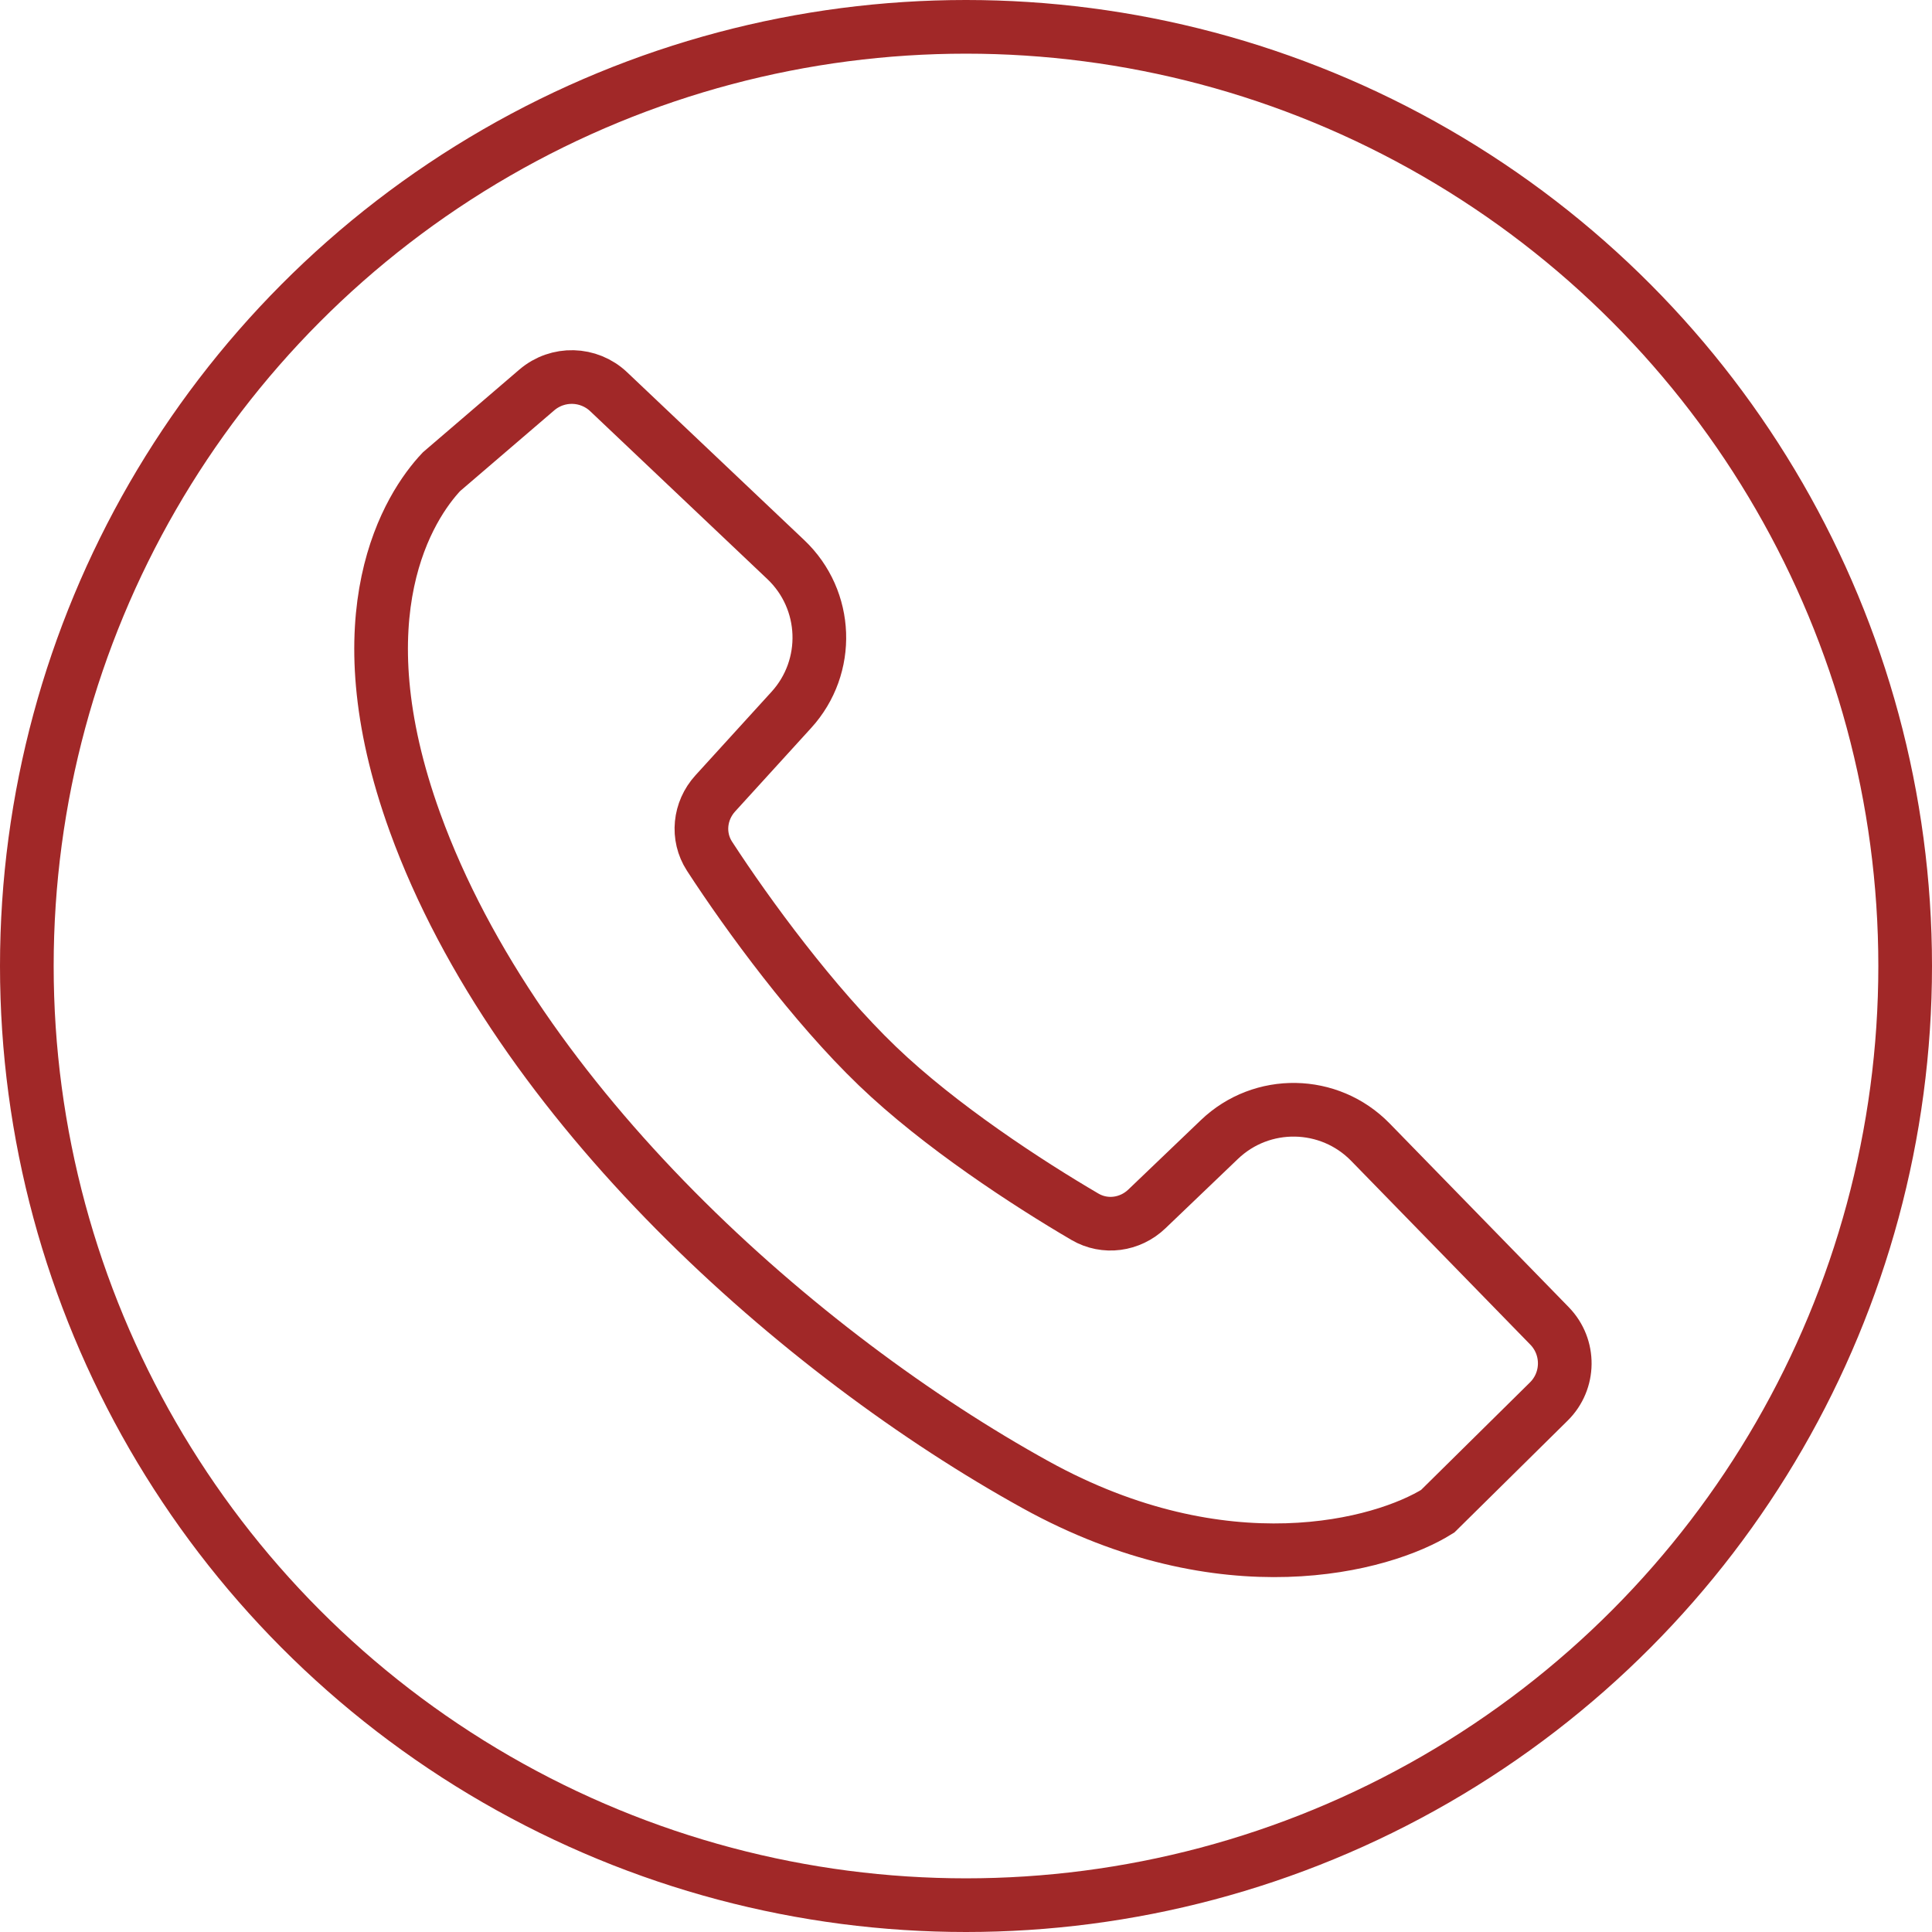 <svg width="36" height="36" viewBox="0 0 36 36" fill="none" xmlns="http://www.w3.org/2000/svg">
<circle cx="18" cy="18" r="17.5" stroke="#A12828"/>
<path d="M14.643 10.428L11.342 7.3C10.97 6.947 10.392 6.933 10.003 7.266L8.227 8.789C7.629 9.422 6.322 11.43 7.734 15.328C9.633 20.566 14.906 25.242 19.301 27.668C22.816 29.609 25.758 28.805 26.789 28.16L28.859 26.116C29.251 25.73 29.257 25.1 28.873 24.706L25.536 21.283C24.77 20.497 23.513 20.475 22.721 21.234L21.37 22.527C21.058 22.826 20.59 22.891 20.217 22.673C19.156 22.052 17.512 20.982 16.348 19.863C15.163 18.725 13.945 17.069 13.22 15.953C12.982 15.585 13.033 15.108 13.328 14.784L14.746 13.227C15.479 12.422 15.434 11.178 14.643 10.428Z" stroke="#A12828"/>
</svg>

